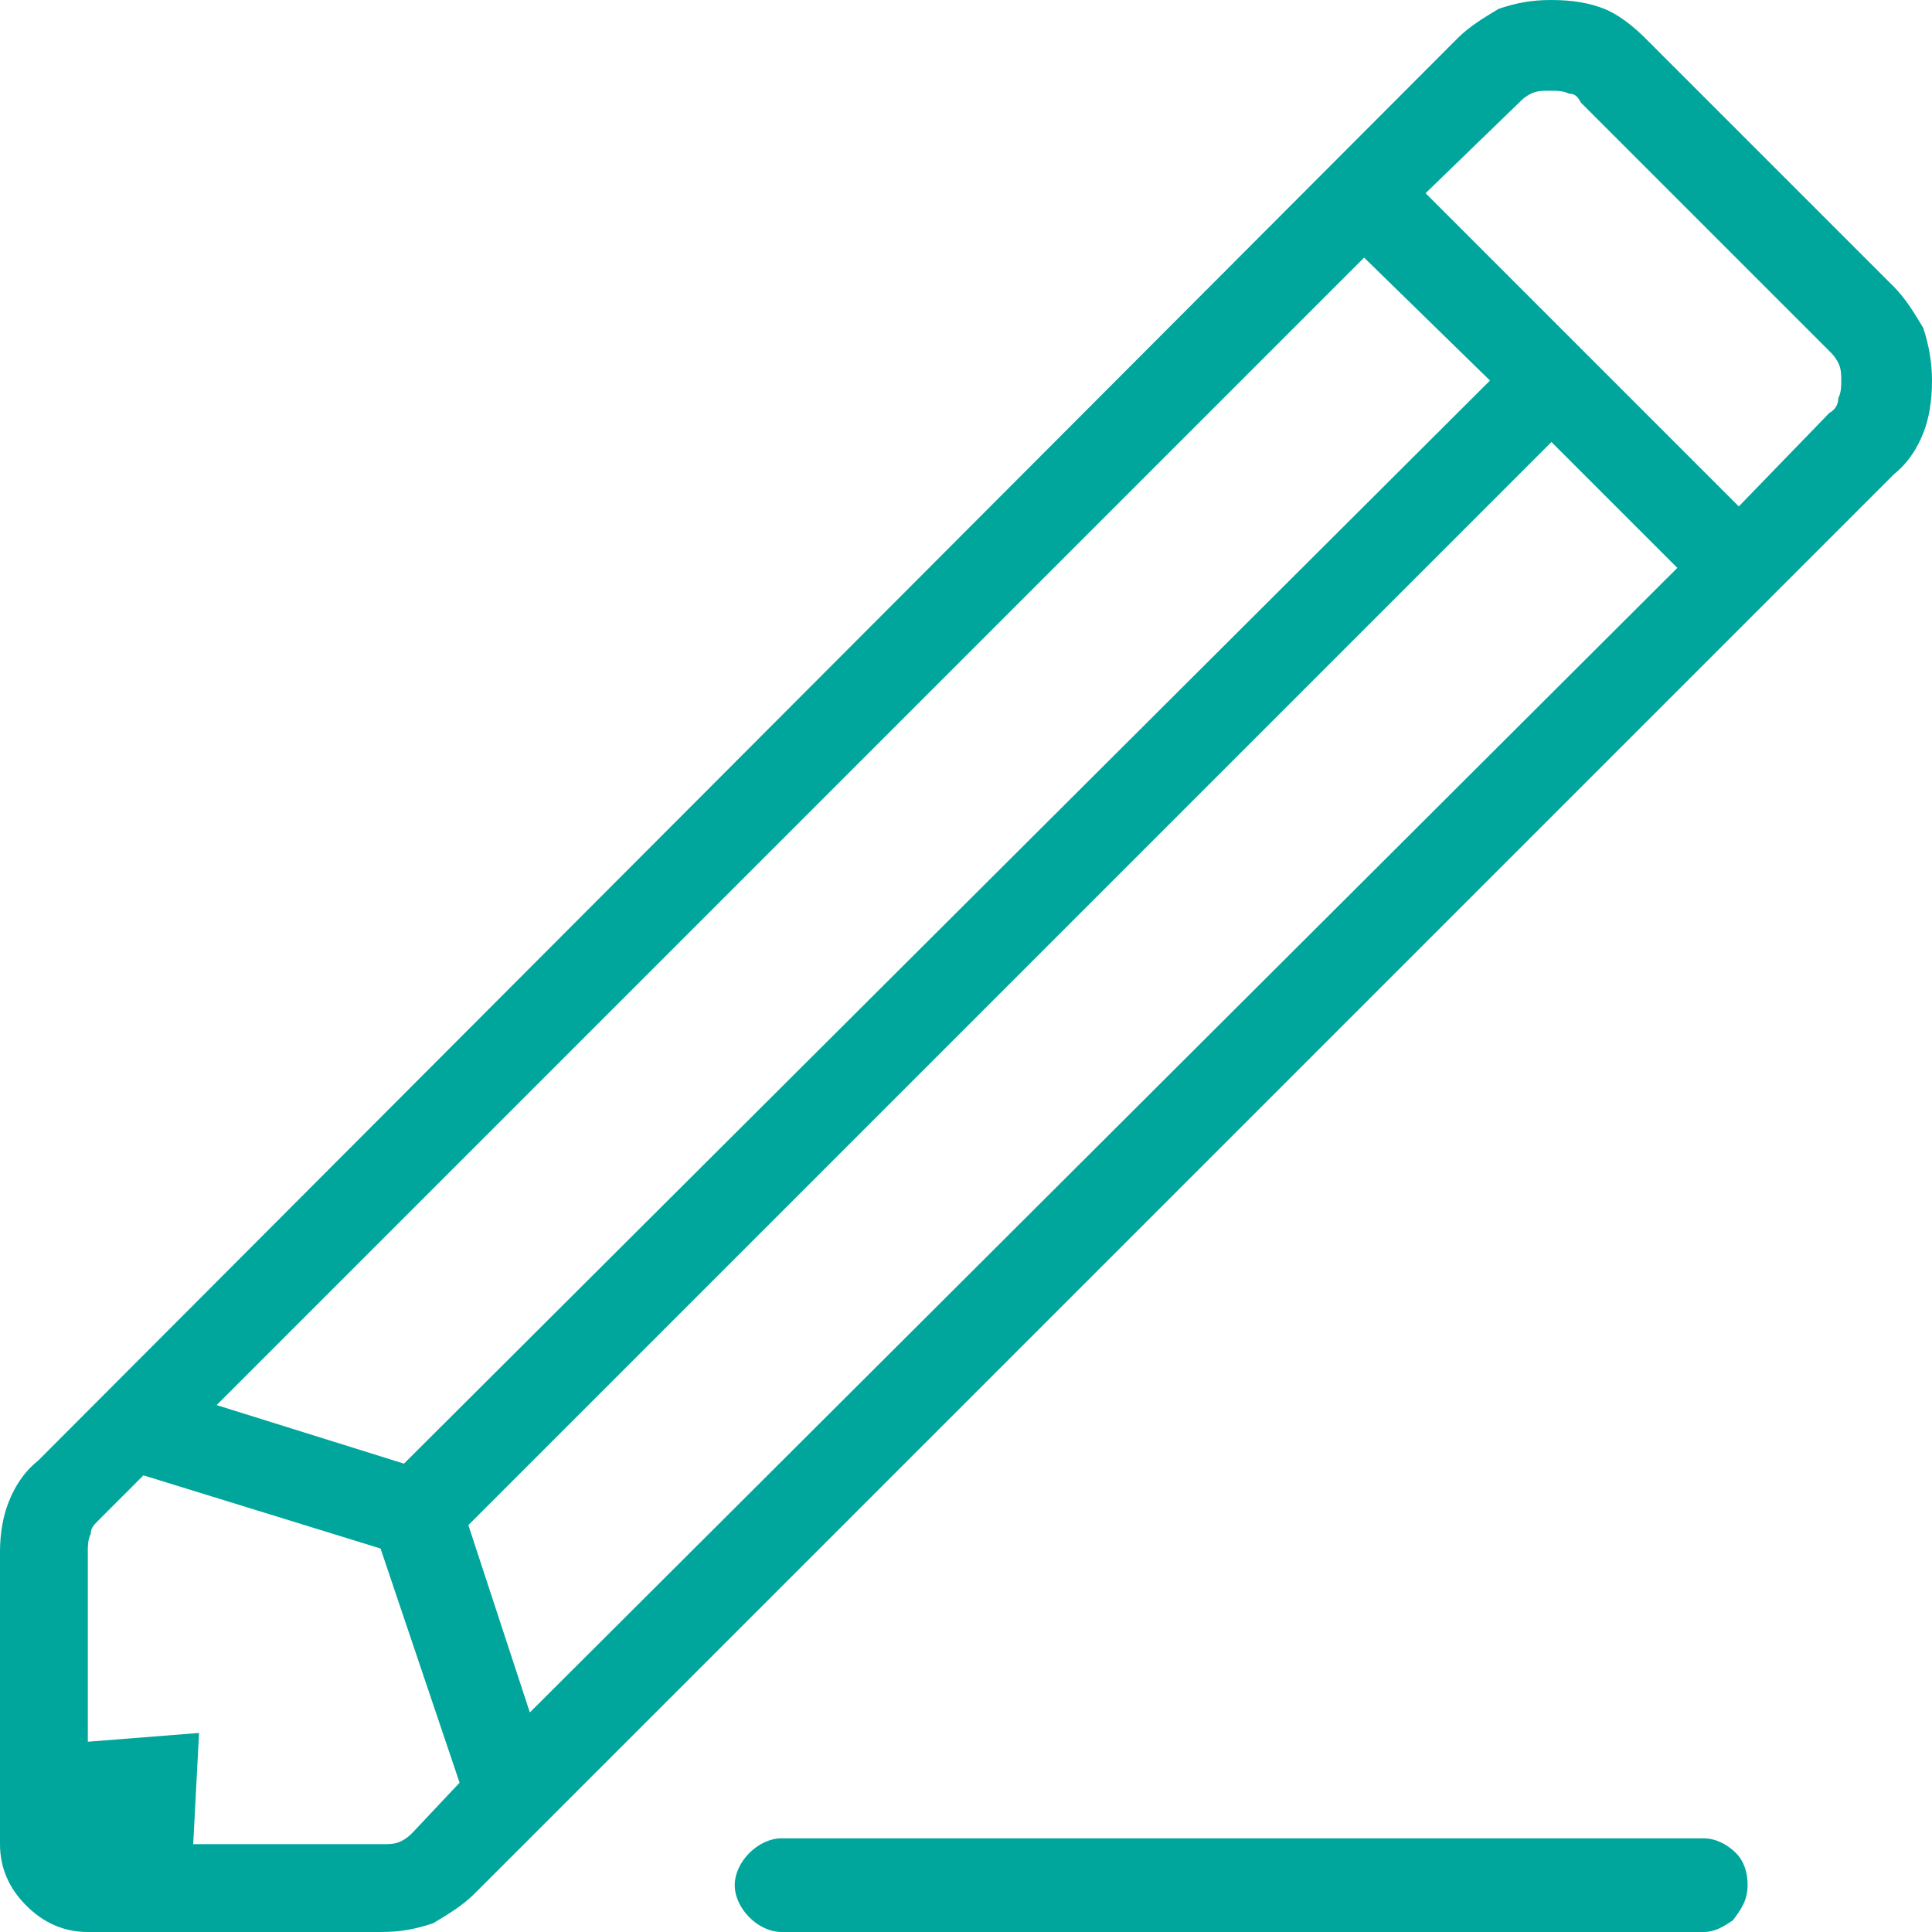 <svg xmlns="http://www.w3.org/2000/svg" width="66" height="66" viewBox="0 0 66 66"><path d="M16.2 64.7c-0.4 0.4-0.9 0.7-1.4 1C14.2 65.9 13.7 66 13 66H3c-0.8 0-1.5-0.3-2.1-0.9C0.3 64.5 0 63.8 0 63V53c0-0.6 0.1-1.2 0.3-1.7 0.2-0.5 0.5-1 1-1.4L49.8 1.3c0.4-0.4 0.9-0.7 1.4-1C51.8 0.1 52.3 0 53 0c0.7 0 1.3 0.1 1.8 0.3s1 0.6 1.4 1l8.5 8.5c0.4 0.4 0.7 0.9 1 1.4C65.9 11.8 66 12.4 66 13c0 0.7-0.1 1.3-0.3 1.8s-0.5 1-1 1.4L16.2 64.7zM15.7 60.9l-2.7-8 -8.1-2.5 -1.5 1.5c-0.2 0.2-0.3 0.3-0.3 0.5 -0.1 0.2-0.1 0.4-0.1 0.6v6.5l3.8-0.3 -0.2 3.8h6.5c0.2 0 0.4 0 0.6-0.1 0.2-0.1 0.3-0.2 0.4-0.3L15.7 60.9zM7.4 48l6.4 2L50.9 13l-4.3-4.2L7.4 48zM57.3 19.4l-4.3-4.3 -37 37 2.1 6.4L57.3 19.4zM59.7 64.4c0 0.5-0.2 0.8-0.5 1.2C58.9 65.8 58.6 66 58.2 66H26.7c-0.4 0-0.8-0.2-1.1-0.5 -0.3-0.3-0.5-0.7-0.5-1.1 0-0.4 0.2-0.8 0.5-1.1 0.3-0.3 0.7-0.5 1.1-0.5h31.5c0.4 0 0.8 0.2 1.1 0.5C59.6 63.6 59.7 64 59.7 64.4zM54 3.5c-0.1-0.2-0.2-0.3-0.4-0.3 -0.2-0.1-0.4-0.1-0.7-0.1 -0.2 0-0.4 0-0.6 0.1 -0.2 0.1-0.3 0.2-0.4 0.3L48.7 6.6 59.4 17.3l3.1-3.2c0.2-0.1 0.3-0.3 0.3-0.5 0.1-0.2 0.1-0.4 0.1-0.6 0-0.2 0-0.4-0.1-0.6 -0.1-0.2-0.2-0.3-0.3-0.4L54 3.5z" fill="#00A69C"/></svg>